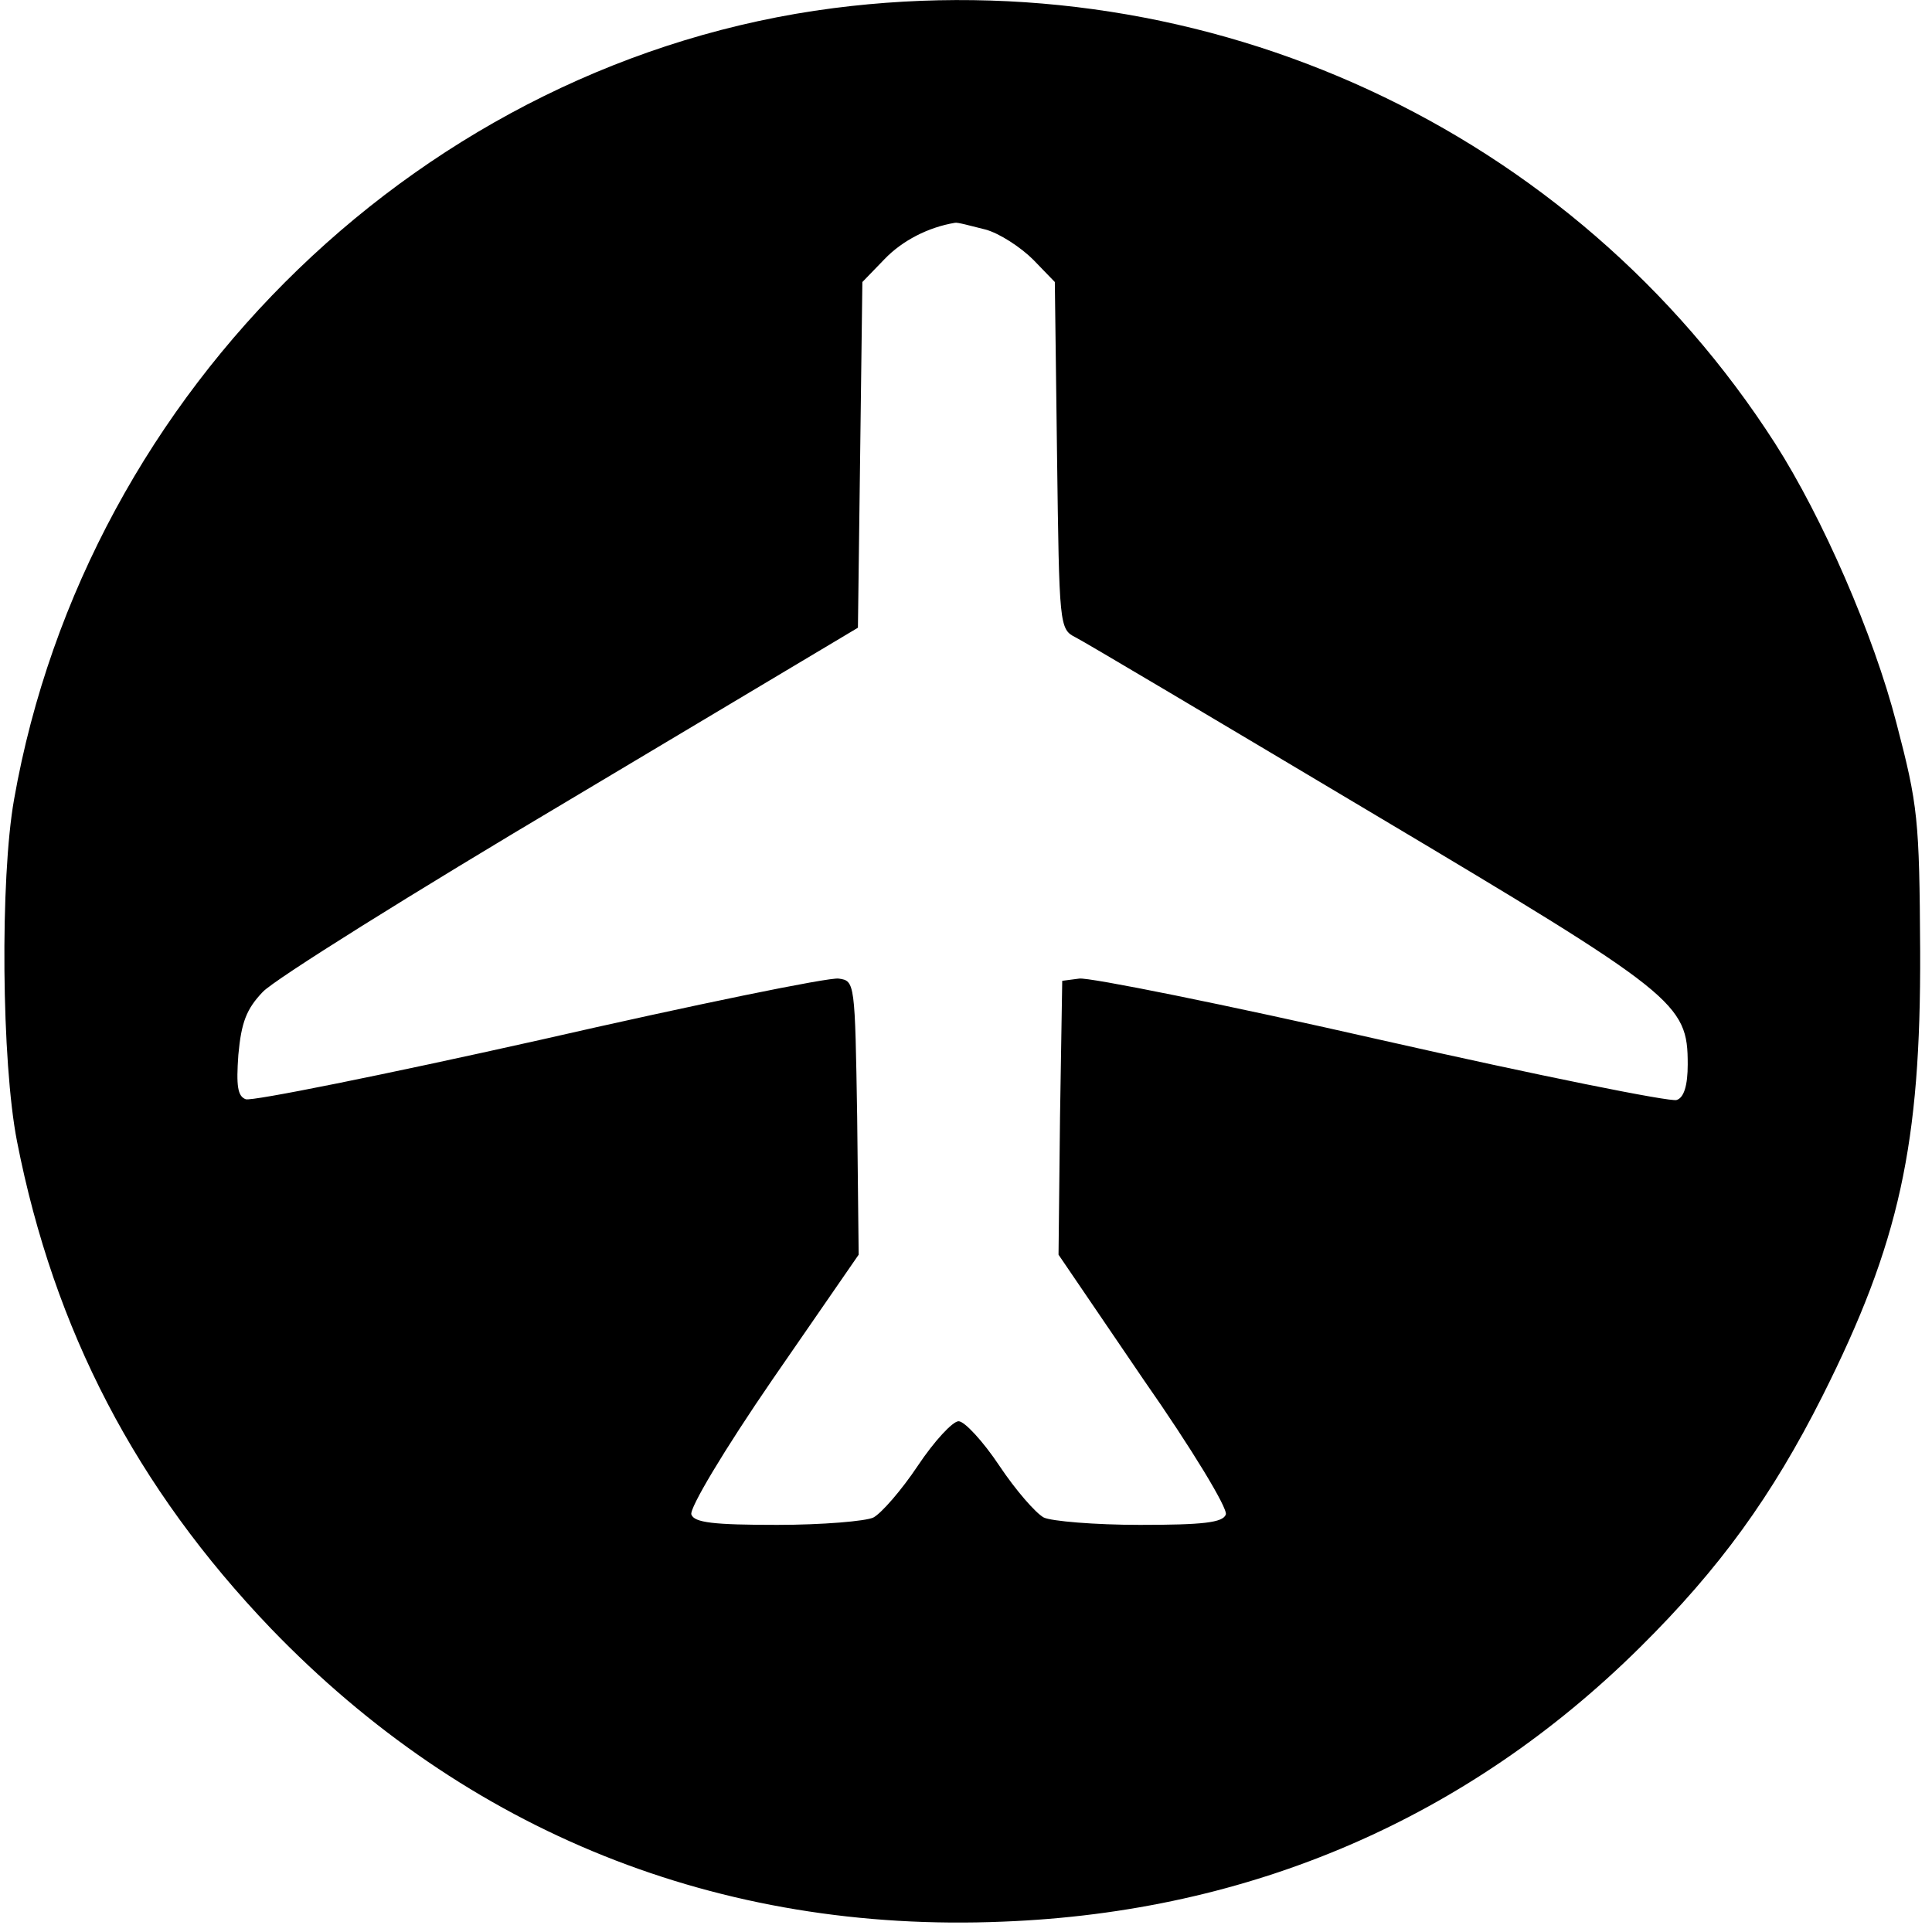 <?xml version="1.0" standalone="no"?>
<!DOCTYPE svg PUBLIC "-//W3C//DTD SVG 20010904//EN"
 "http://www.w3.org/TR/2001/REC-SVG-20010904/DTD/svg10.dtd">
<svg version="1.0" xmlns="http://www.w3.org/2000/svg"
 width="261pt" height="261pt" viewBox="0 0 261 261"
 preserveAspectRatio="xMidYMid meet">
<g transform="translate(0,261) scale(0.1,-0.1)"
fill="#000000" stroke="none">
<path d="M1126 2599 c-550 -71 -1009 -513 -1107 -1069 -19 -107 -17 -355 4
-462 50 -255 161 -468 343 -658 265 -275 605 -412 989 -396 335 13 628 140
861 371 107 106 178 204 246 339 104 207 133 340 132 601 -1 179 -3 197 -32
308 -31 120 -100 278 -164 378 -272 424 -766 653 -1272 588z m205 -299 c19 -5
48 -24 65 -41 l29 -30 3 -235 c3 -229 3 -234 25 -245 12 -6 192 -113 400 -237
413 -246 427 -257 427 -340 0 -28 -5 -45 -15 -48 -8 -3 -187 33 -399 81 -211
48 -395 85 -408 83 l-23 -3 -3 -185 -2 -185 115 -169 c65 -93 114 -174 111
-182 -4 -11 -31 -14 -116 -14 -61 0 -120 5 -130 10 -11 6 -38 37 -60 70 -22
33 -47 60 -55 60 -8 0 -33 -27 -55 -60 -22 -33 -49 -64 -60 -70 -10 -5 -69
-10 -130 -10 -86 0 -112 3 -116 14 -3 8 44 87 110 183 l116 168 -2 185 c-3
183 -3 185 -25 188 -13 2 -194 -35 -404 -83 -210 -47 -389 -83 -397 -80 -11 4
-13 18 -10 60 4 44 11 62 33 85 16 17 203 134 417 261 l387 231 3 233 3 234
30 31 c24 25 59 43 95 49 3 1 21 -4 41 -9z"/>
</g>
</svg>
